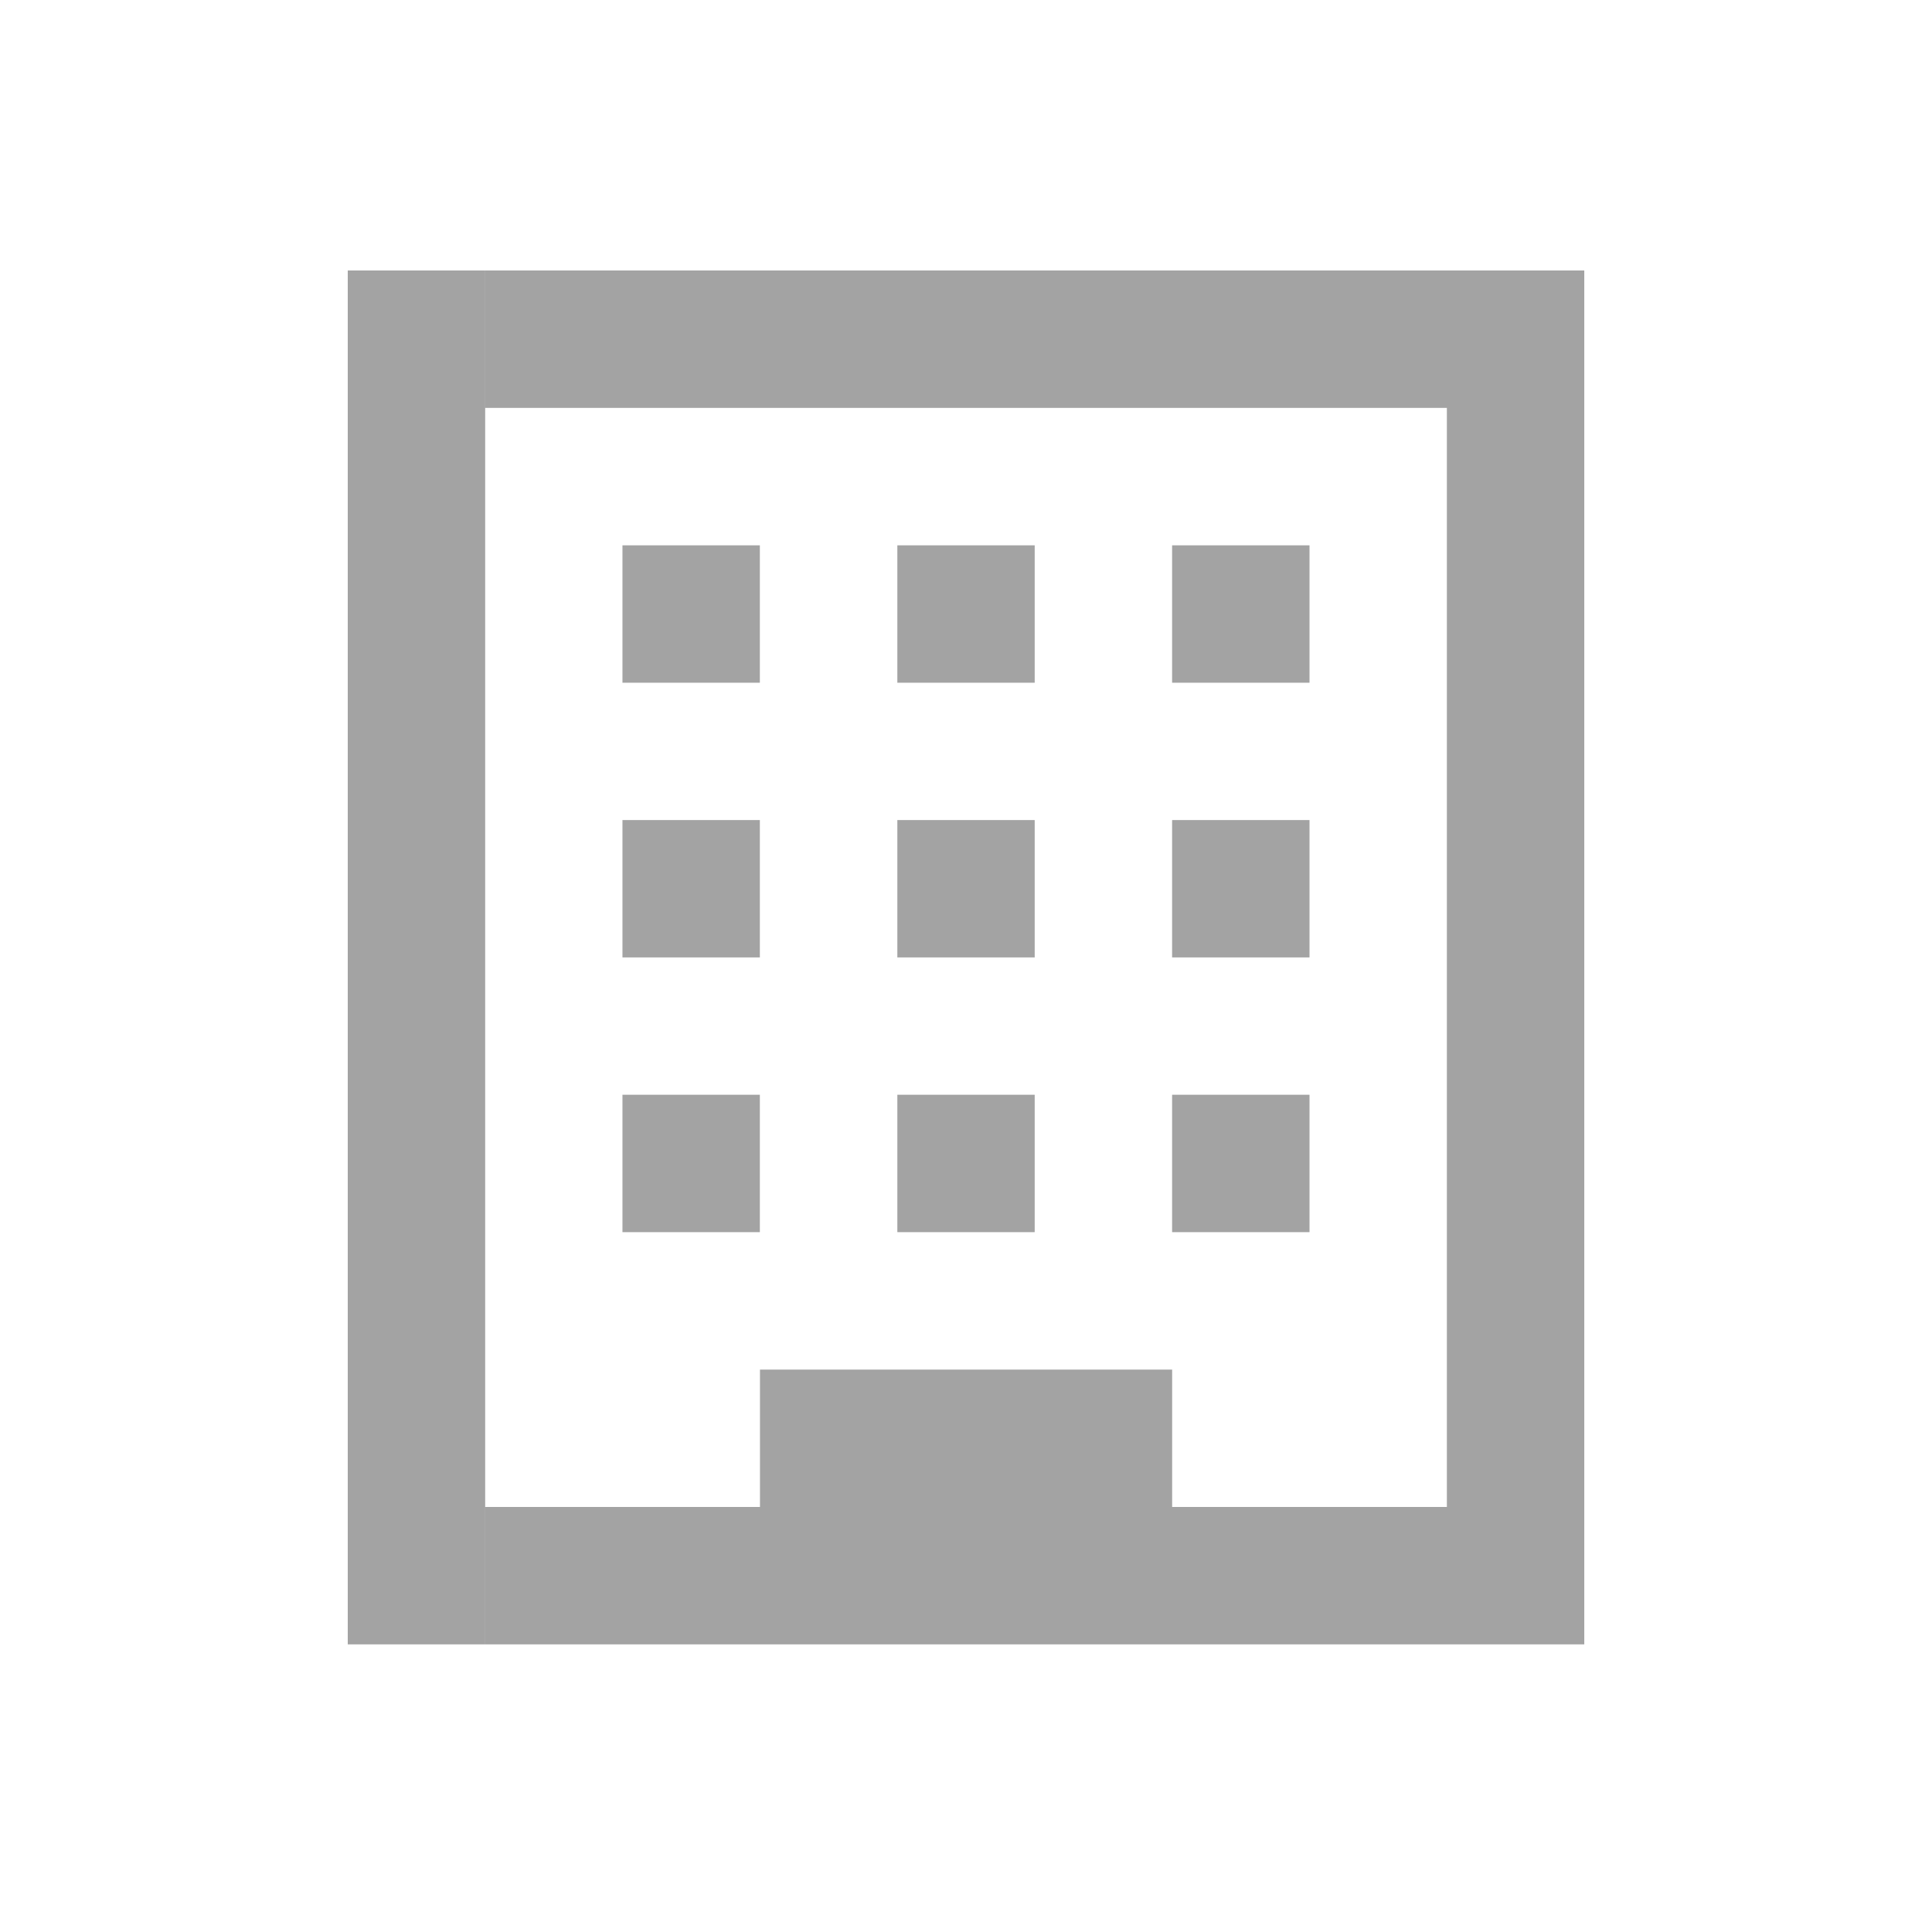 <svg width="50" height="50" viewBox="0 0 50 50" fill="none" xmlns="http://www.w3.org/2000/svg">
<path d="M12.556 42.556H9V7H12.556V42.556ZM41.001 42.556H12.557V39H19.668V35.445H30.335V39H37.445V10.556H12.557V7H41.001V42.556ZM19.665 31.888H16.109V28.332H19.665V31.888ZM26.778 31.888H23.223V28.332H26.778V31.888ZM33.89 31.888H30.334V28.332H33.89V31.888ZM19.665 24.778H16.109V21.223H19.665V24.778ZM26.778 24.778H23.223V21.223H26.778V24.778ZM33.89 24.778H30.334V21.223H33.89V24.778ZM19.665 17.669H16.109V14.113H19.665V17.669ZM26.778 17.669H23.223V14.113H26.778V17.669ZM33.89 17.669H30.334V14.113H33.89V17.669Z" fill="#1A1A1A" fill-opacity="0.4"/>
</svg>
